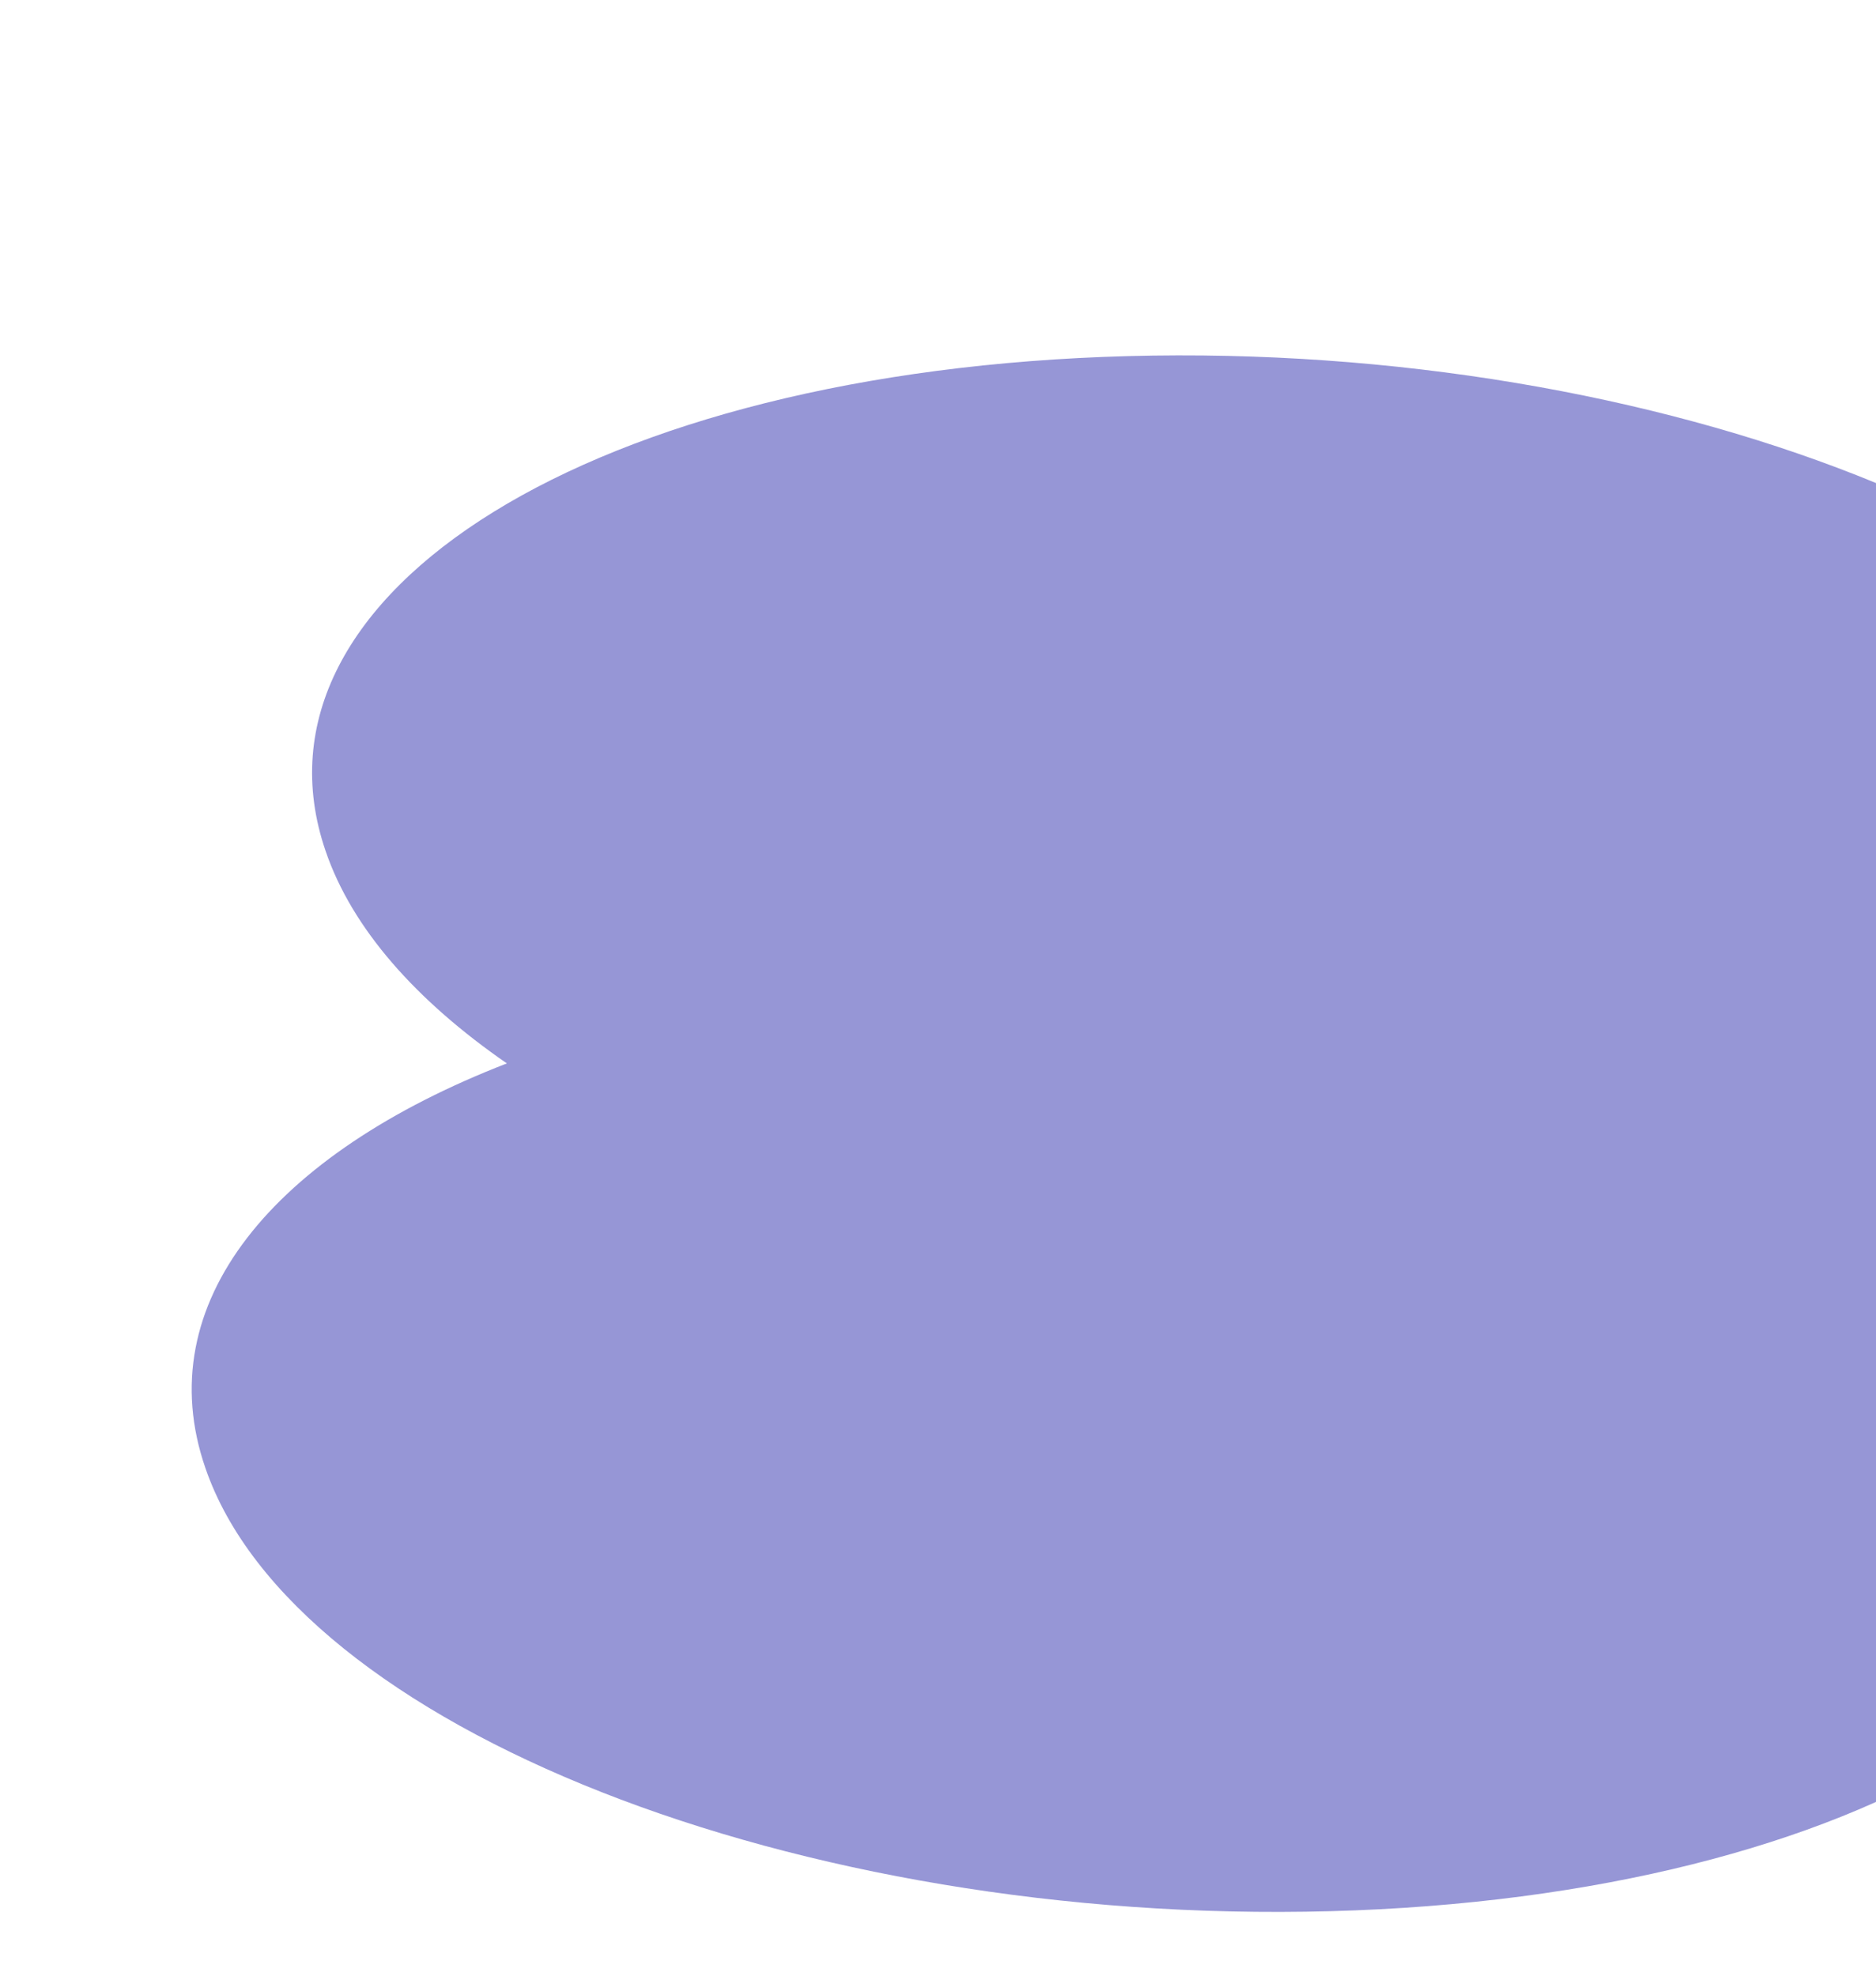 <?xml version="1.0" encoding="UTF-8"?> <svg xmlns="http://www.w3.org/2000/svg" width="225" height="237" viewBox="0 0 225 237" fill="none"><path d="M135.259 42.706C71.435 44.423 28.385 70.986 39.053 102.061C42.229 111.37 49.918 120.007 60.79 127.528C32.72 138.416 17.805 156.315 24.635 176.054C35.303 207.13 95.726 230.916 159.55 229.199C223.373 227.481 266.423 200.919 255.755 169.843C252.579 160.535 244.89 151.898 234.018 144.376C262.088 133.489 277.003 115.589 270.173 95.851C259.505 64.775 199.082 40.988 135.259 42.706Z" fill="#9696D6"></path></svg> 